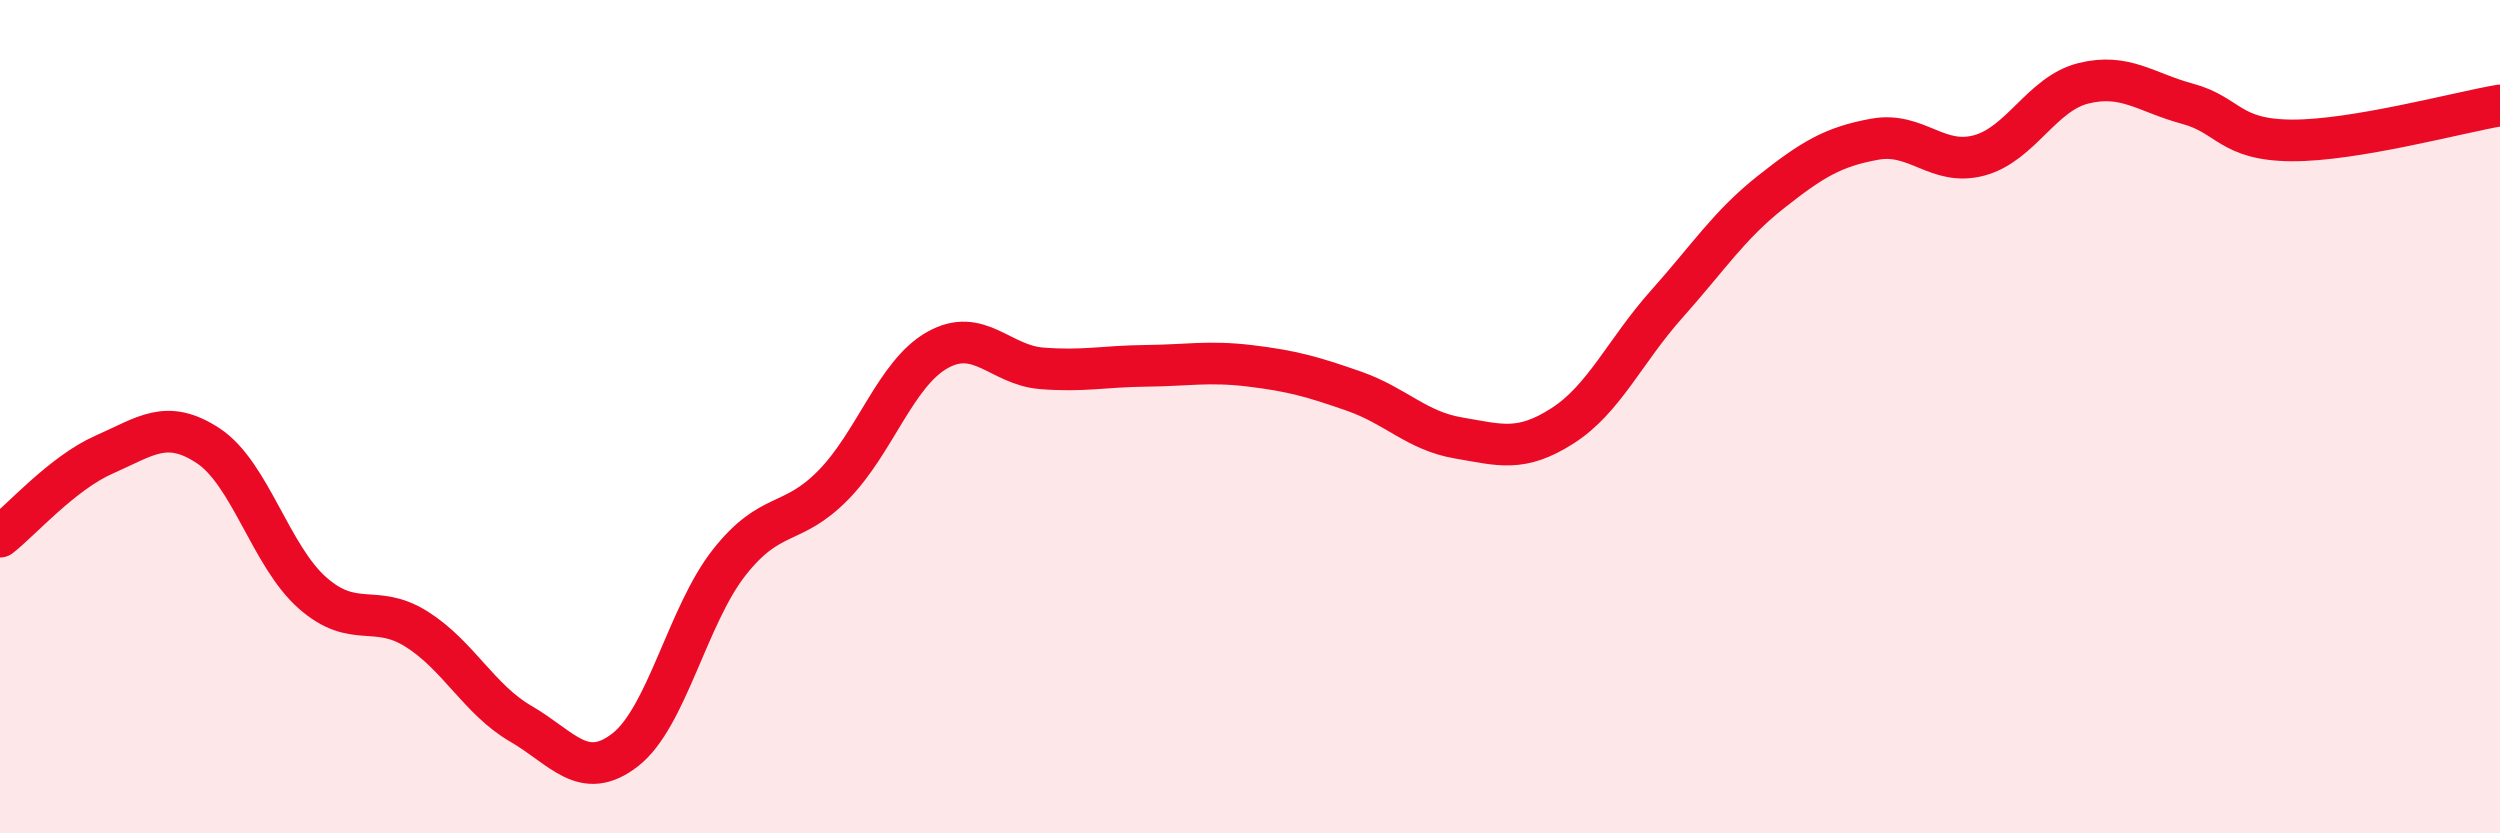 
    <svg width="60" height="20" viewBox="0 0 60 20" xmlns="http://www.w3.org/2000/svg">
      <path
        d="M 0,12.88 C 0.5,12.49 1.5,11.35 2.5,10.91 C 3.5,10.47 4,10.04 5,10.7 C 6,11.36 6.5,13.35 7.5,14.23 C 8.5,15.11 9,14.47 10,15.1 C 11,15.73 11.5,16.79 12.5,17.37 C 13.5,17.95 14,18.77 15,18 C 16,17.23 16.5,14.77 17.5,13.5 C 18.5,12.23 19,12.66 20,11.64 C 21,10.62 21.5,8.96 22.5,8.4 C 23.5,7.84 24,8.76 25,8.84 C 26,8.92 26.5,8.79 27.5,8.78 C 28.5,8.77 29,8.66 30,8.78 C 31,8.9 31.5,9.04 32.5,9.39 C 33.5,9.74 34,10.34 35,10.51 C 36,10.68 36.5,10.86 37.5,10.22 C 38.5,9.58 39,8.42 40,7.3 C 41,6.18 41.5,5.4 42.5,4.61 C 43.5,3.82 44,3.52 45,3.34 C 46,3.16 46.5,4 47.5,3.73 C 48.5,3.46 49,2.25 50,2 C 51,1.75 51.5,2.22 52.5,2.49 C 53.5,2.76 53.5,3.36 55,3.37 C 56.5,3.38 59,2.7 60,2.53L60 20L0 20Z"
        fill="#EB0A25"
        opacity="0.1"
        stroke-linecap="round"
        stroke-linejoin="round"
      />
      <path
        d="M 0,12.88 C 0.5,12.49 1.5,11.35 2.5,10.91 C 3.5,10.47 4,10.04 5,10.7 C 6,11.36 6.5,13.35 7.5,14.23 C 8.5,15.11 9,14.47 10,15.1 C 11,15.73 11.5,16.79 12.5,17.37 C 13.5,17.95 14,18.77 15,18 C 16,17.23 16.5,14.77 17.5,13.5 C 18.5,12.23 19,12.66 20,11.64 C 21,10.62 21.5,8.96 22.5,8.4 C 23.5,7.84 24,8.76 25,8.84 C 26,8.92 26.5,8.79 27.5,8.78 C 28.5,8.77 29,8.66 30,8.78 C 31,8.9 31.5,9.04 32.5,9.39 C 33.5,9.74 34,10.34 35,10.51 C 36,10.68 36.5,10.86 37.5,10.22 C 38.5,9.58 39,8.42 40,7.3 C 41,6.18 41.5,5.4 42.5,4.61 C 43.5,3.82 44,3.52 45,3.34 C 46,3.16 46.5,4 47.5,3.73 C 48.5,3.46 49,2.25 50,2 C 51,1.75 51.5,2.22 52.5,2.49 C 53.5,2.76 53.5,3.36 55,3.37 C 56.5,3.38 59,2.7 60,2.53"
        stroke="#EB0A25"
        stroke-width="1"
        fill="none"
        stroke-linecap="round"
        stroke-linejoin="round"
      />
    </svg>
  
